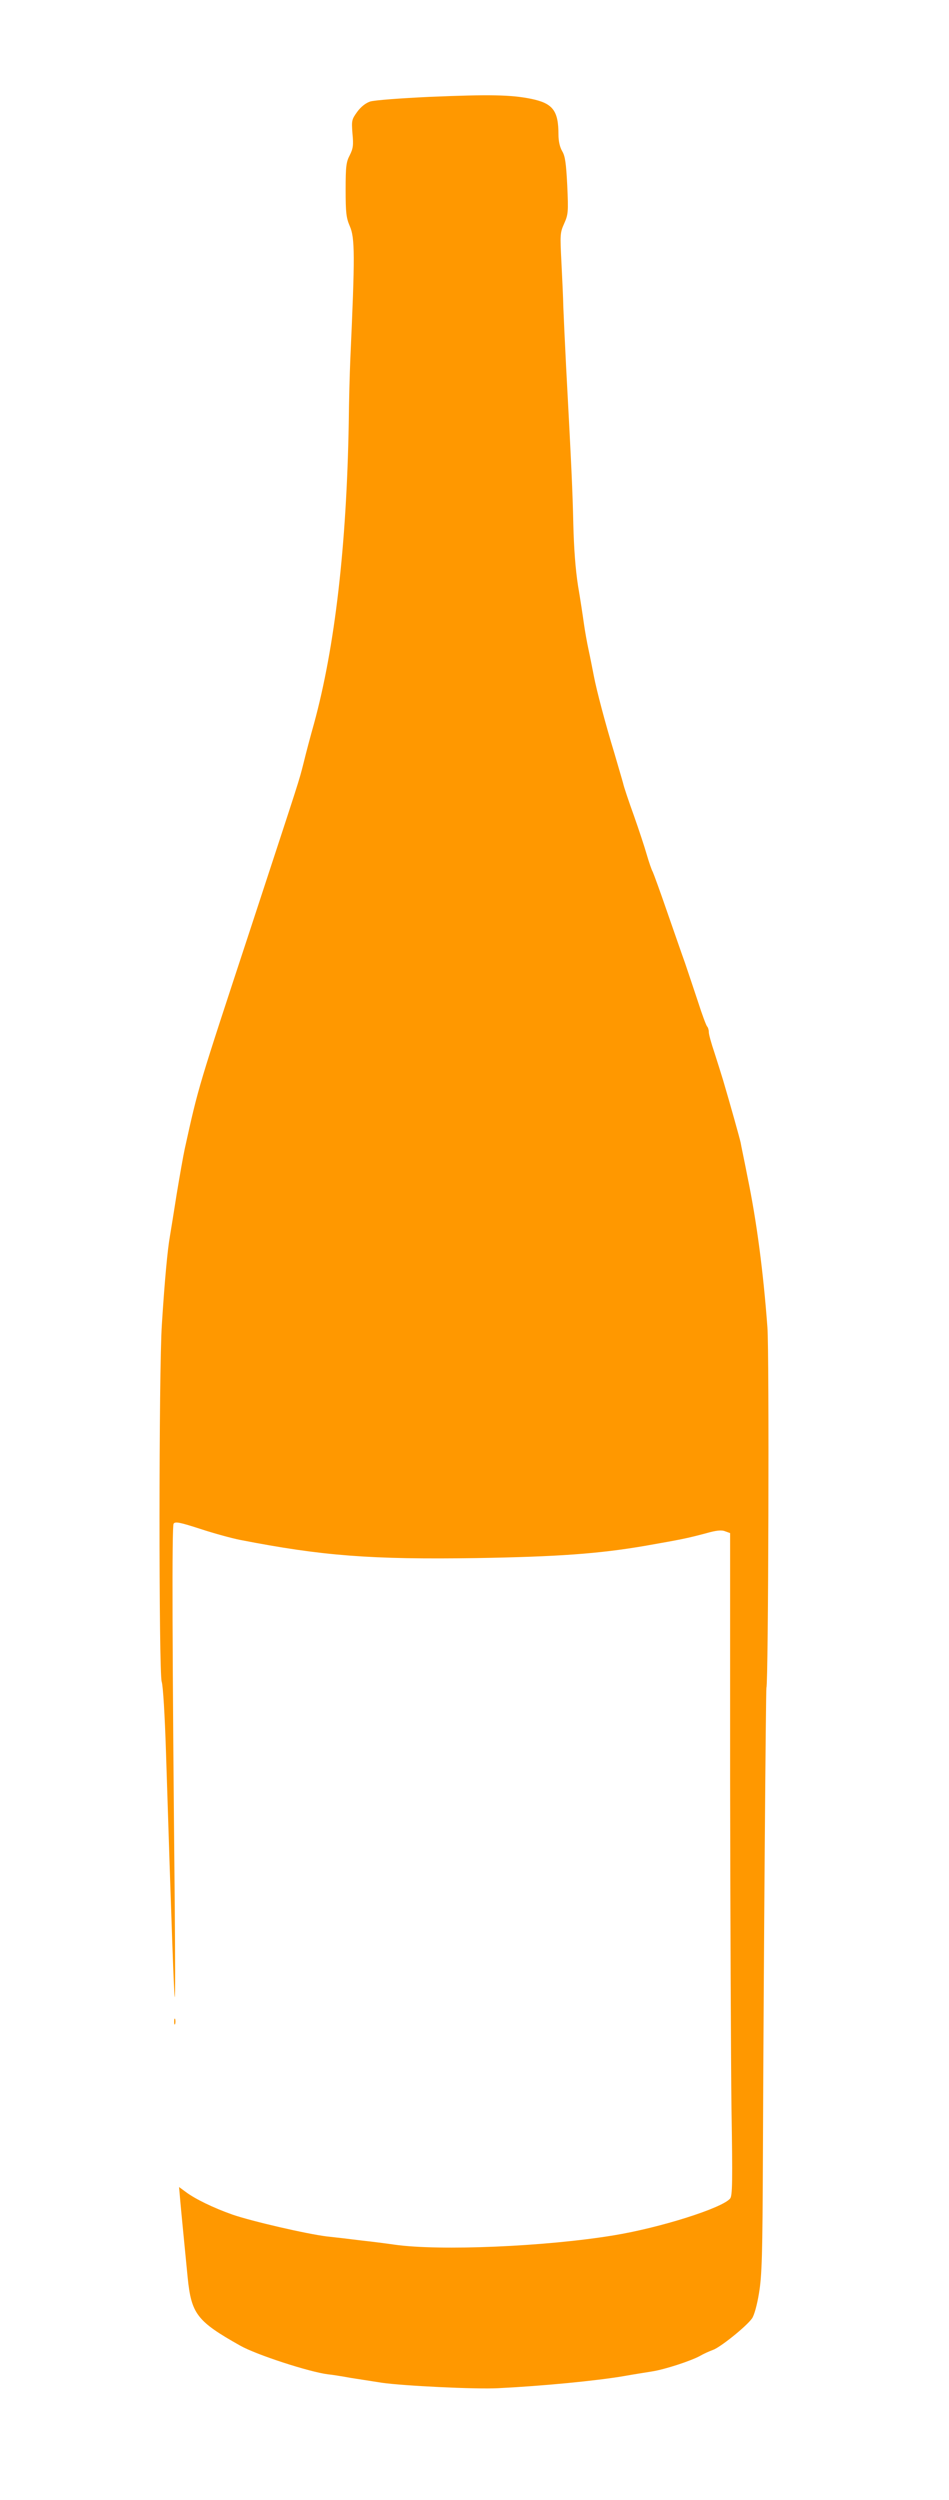 <?xml version="1.0" standalone="no"?>
<!DOCTYPE svg PUBLIC "-//W3C//DTD SVG 20010904//EN"
 "http://www.w3.org/TR/2001/REC-SVG-20010904/DTD/svg10.dtd">
<svg version="1.0" xmlns="http://www.w3.org/2000/svg"
 width="486pt" height="1280pt" viewBox="0 0 486 1280"
 preserveAspectRatio="xMidYMid meet">
<g transform="translate(0,1280) scale(0.1,-0.1)"
fill="#ff9800" stroke="none">
<path d="M2198 12304 c-147 -7 -283 -17 -303 -24 -23 -8 -47 -27 -66 -53 -28
-39 -29 -44 -24 -111 6 -60 3 -77 -14 -111 -18 -34 -21 -57 -21 -176 0 -117 3
-144 21 -186 27 -61 27 -150 3 -683 -3 -69 -7 -215 -8 -325 -11 -631 -71
-1148 -178 -1540 -17 -60 -41 -150 -53 -200 -26 -102 -12 -56 -269 -840 -274
-833 -268 -811 -340 -1137 -8 -37 -26 -140 -41 -230 -14 -90 -30 -188 -35
-218 -12 -67 -27 -228 -41 -450 -16 -234 -16 -1783 -1 -1830 7 -20 16 -171 22
-360 29 -911 41 -1246 45 -1255 3 -5 2 204 0 465 -13 1311 -15 1946 -6 1959 8
12 30 8 138 -27 70 -23 162 -48 203 -56 420 -82 670 -101 1210 -93 416 7 627
22 865 63 188 33 212 38 307 63 56 16 83 19 102 11 l25 -9 0 -1248 c1 -686 4
-1449 7 -1695 6 -375 5 -450 -7 -464 -41 -49 -357 -149 -594 -188 -350 -58
-894 -81 -1125 -48 -41 6 -120 16 -175 22 -55 7 -132 16 -171 20 -105 13 -386
78 -484 112 -99 35 -191 80 -239 116 l-34 25 6 -69 c6 -68 16 -168 38 -394 19
-187 47 -224 269 -349 83 -47 354 -135 450 -147 14 -1 66 -9 115 -18 50 -8
122 -19 160 -25 111 -16 480 -34 595 -28 225 11 505 38 645 62 50 9 115 19
145 24 65 10 202 55 246 80 17 10 46 23 65 30 36 12 170 119 200 161 11 15 26
68 36 130 15 90 18 193 20 710 4 1009 15 2384 18 2390 10 16 15 1719 5 1845
-21 284 -55 543 -102 770 -16 83 -33 161 -35 175 -5 23 -51 188 -90 320 -9 30
-29 93 -44 140 -16 47 -29 94 -29 105 0 12 -4 25 -9 30 -5 6 -26 62 -46 125
-21 63 -51 153 -67 200 -17 47 -58 166 -93 266 -34 99 -67 189 -72 200 -6 10
-20 51 -31 89 -11 39 -41 129 -66 200 -26 72 -51 146 -55 165 -5 19 -26 89
-45 155 -45 147 -91 321 -105 395 -6 30 -17 88 -26 129 -9 41 -20 104 -25 140
-5 36 -18 123 -30 193 -13 84 -21 191 -24 315 -4 176 -9 285 -37 808 -6 116
-12 251 -14 300 -1 50 -6 155 -10 235 -7 138 -7 148 14 195 21 47 22 59 16
195 -6 117 -11 151 -26 176 -12 21 -19 50 -19 85 0 123 -29 160 -140 183 -104
21 -212 23 -522 10z"/>
<path d="M892 2450 c0 -14 2 -19 5 -12 2 6 2 18 0 25 -3 6 -5 1 -5 -13z"/>
</g>
</svg>

